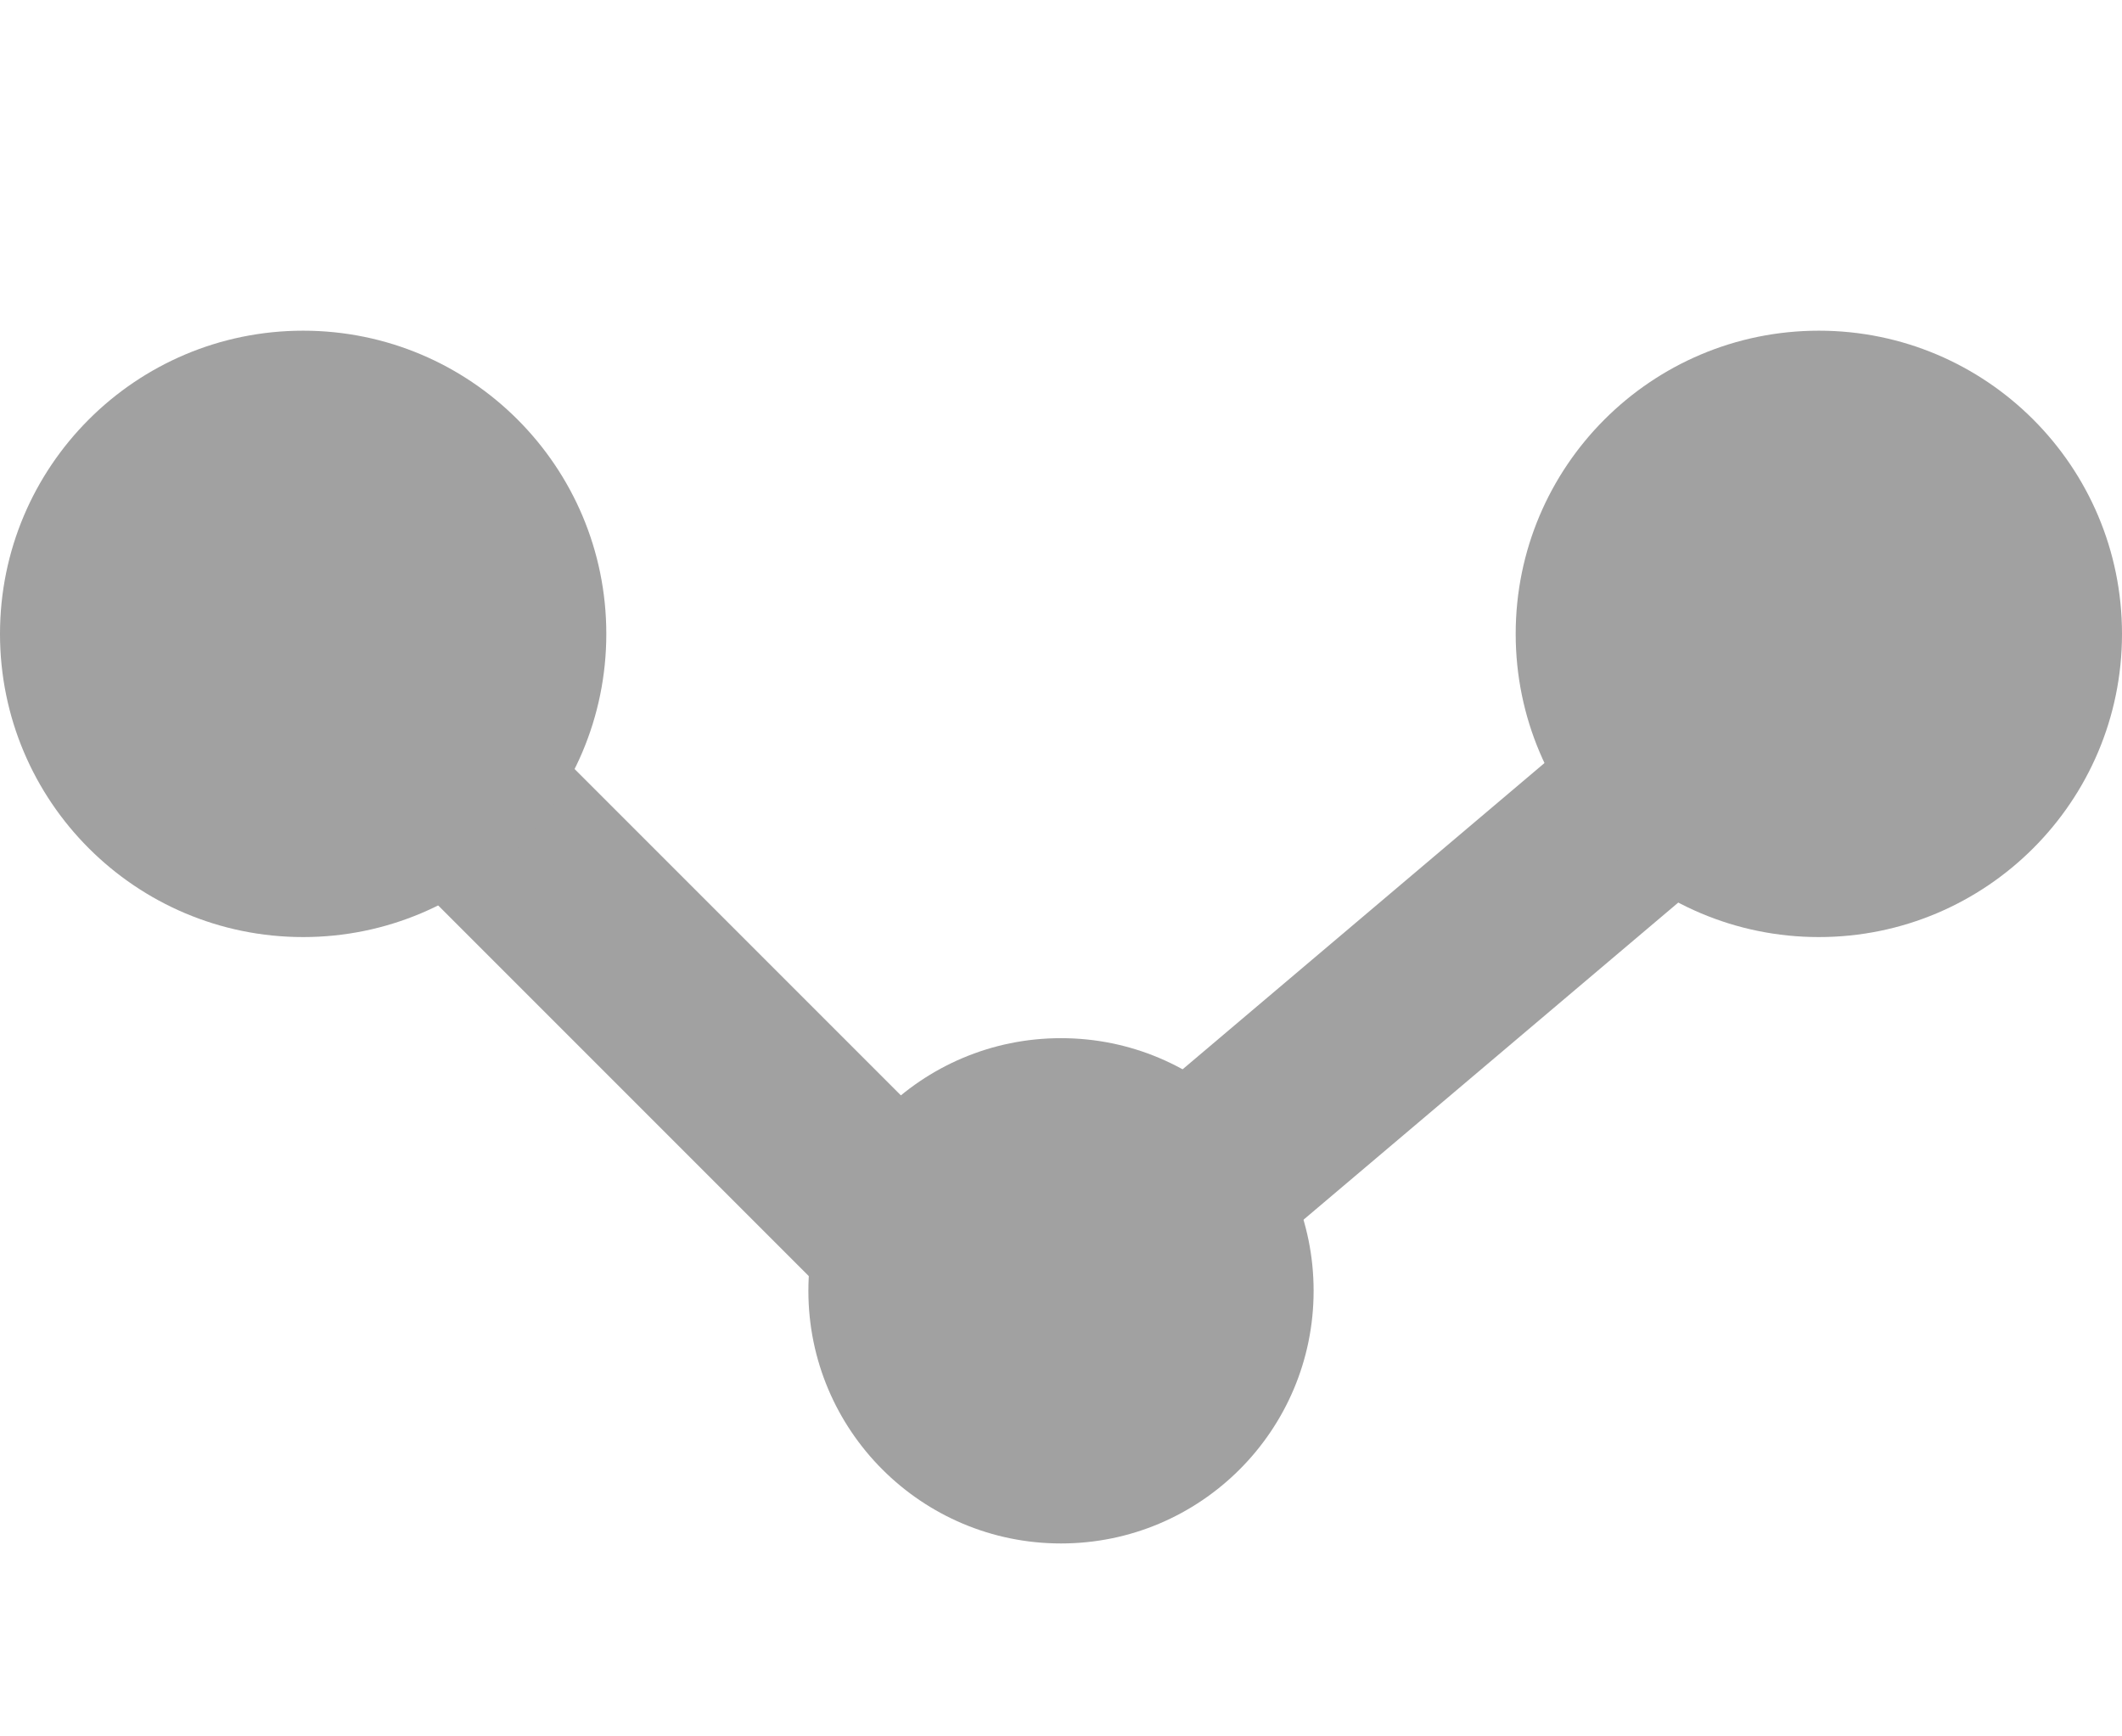 <svg width="22" height="18" viewBox="0 0 22 18" fill="none" xmlns="http://www.w3.org/2000/svg">
<path d="M2.465 5.894L10.476 13.905L18.487 7.126" stroke="#A1A1A1" stroke-width="2"/>
<circle cx="3.143" cy="6.571" r="3.143" fill="#A1A1A1"/>
<circle cx="11" cy="13.381" r="2.619" fill="#A1A1A1"/>
<circle cx="18.857" cy="6.571" r="3.143" fill="#A1A1A1"/>
</svg>
